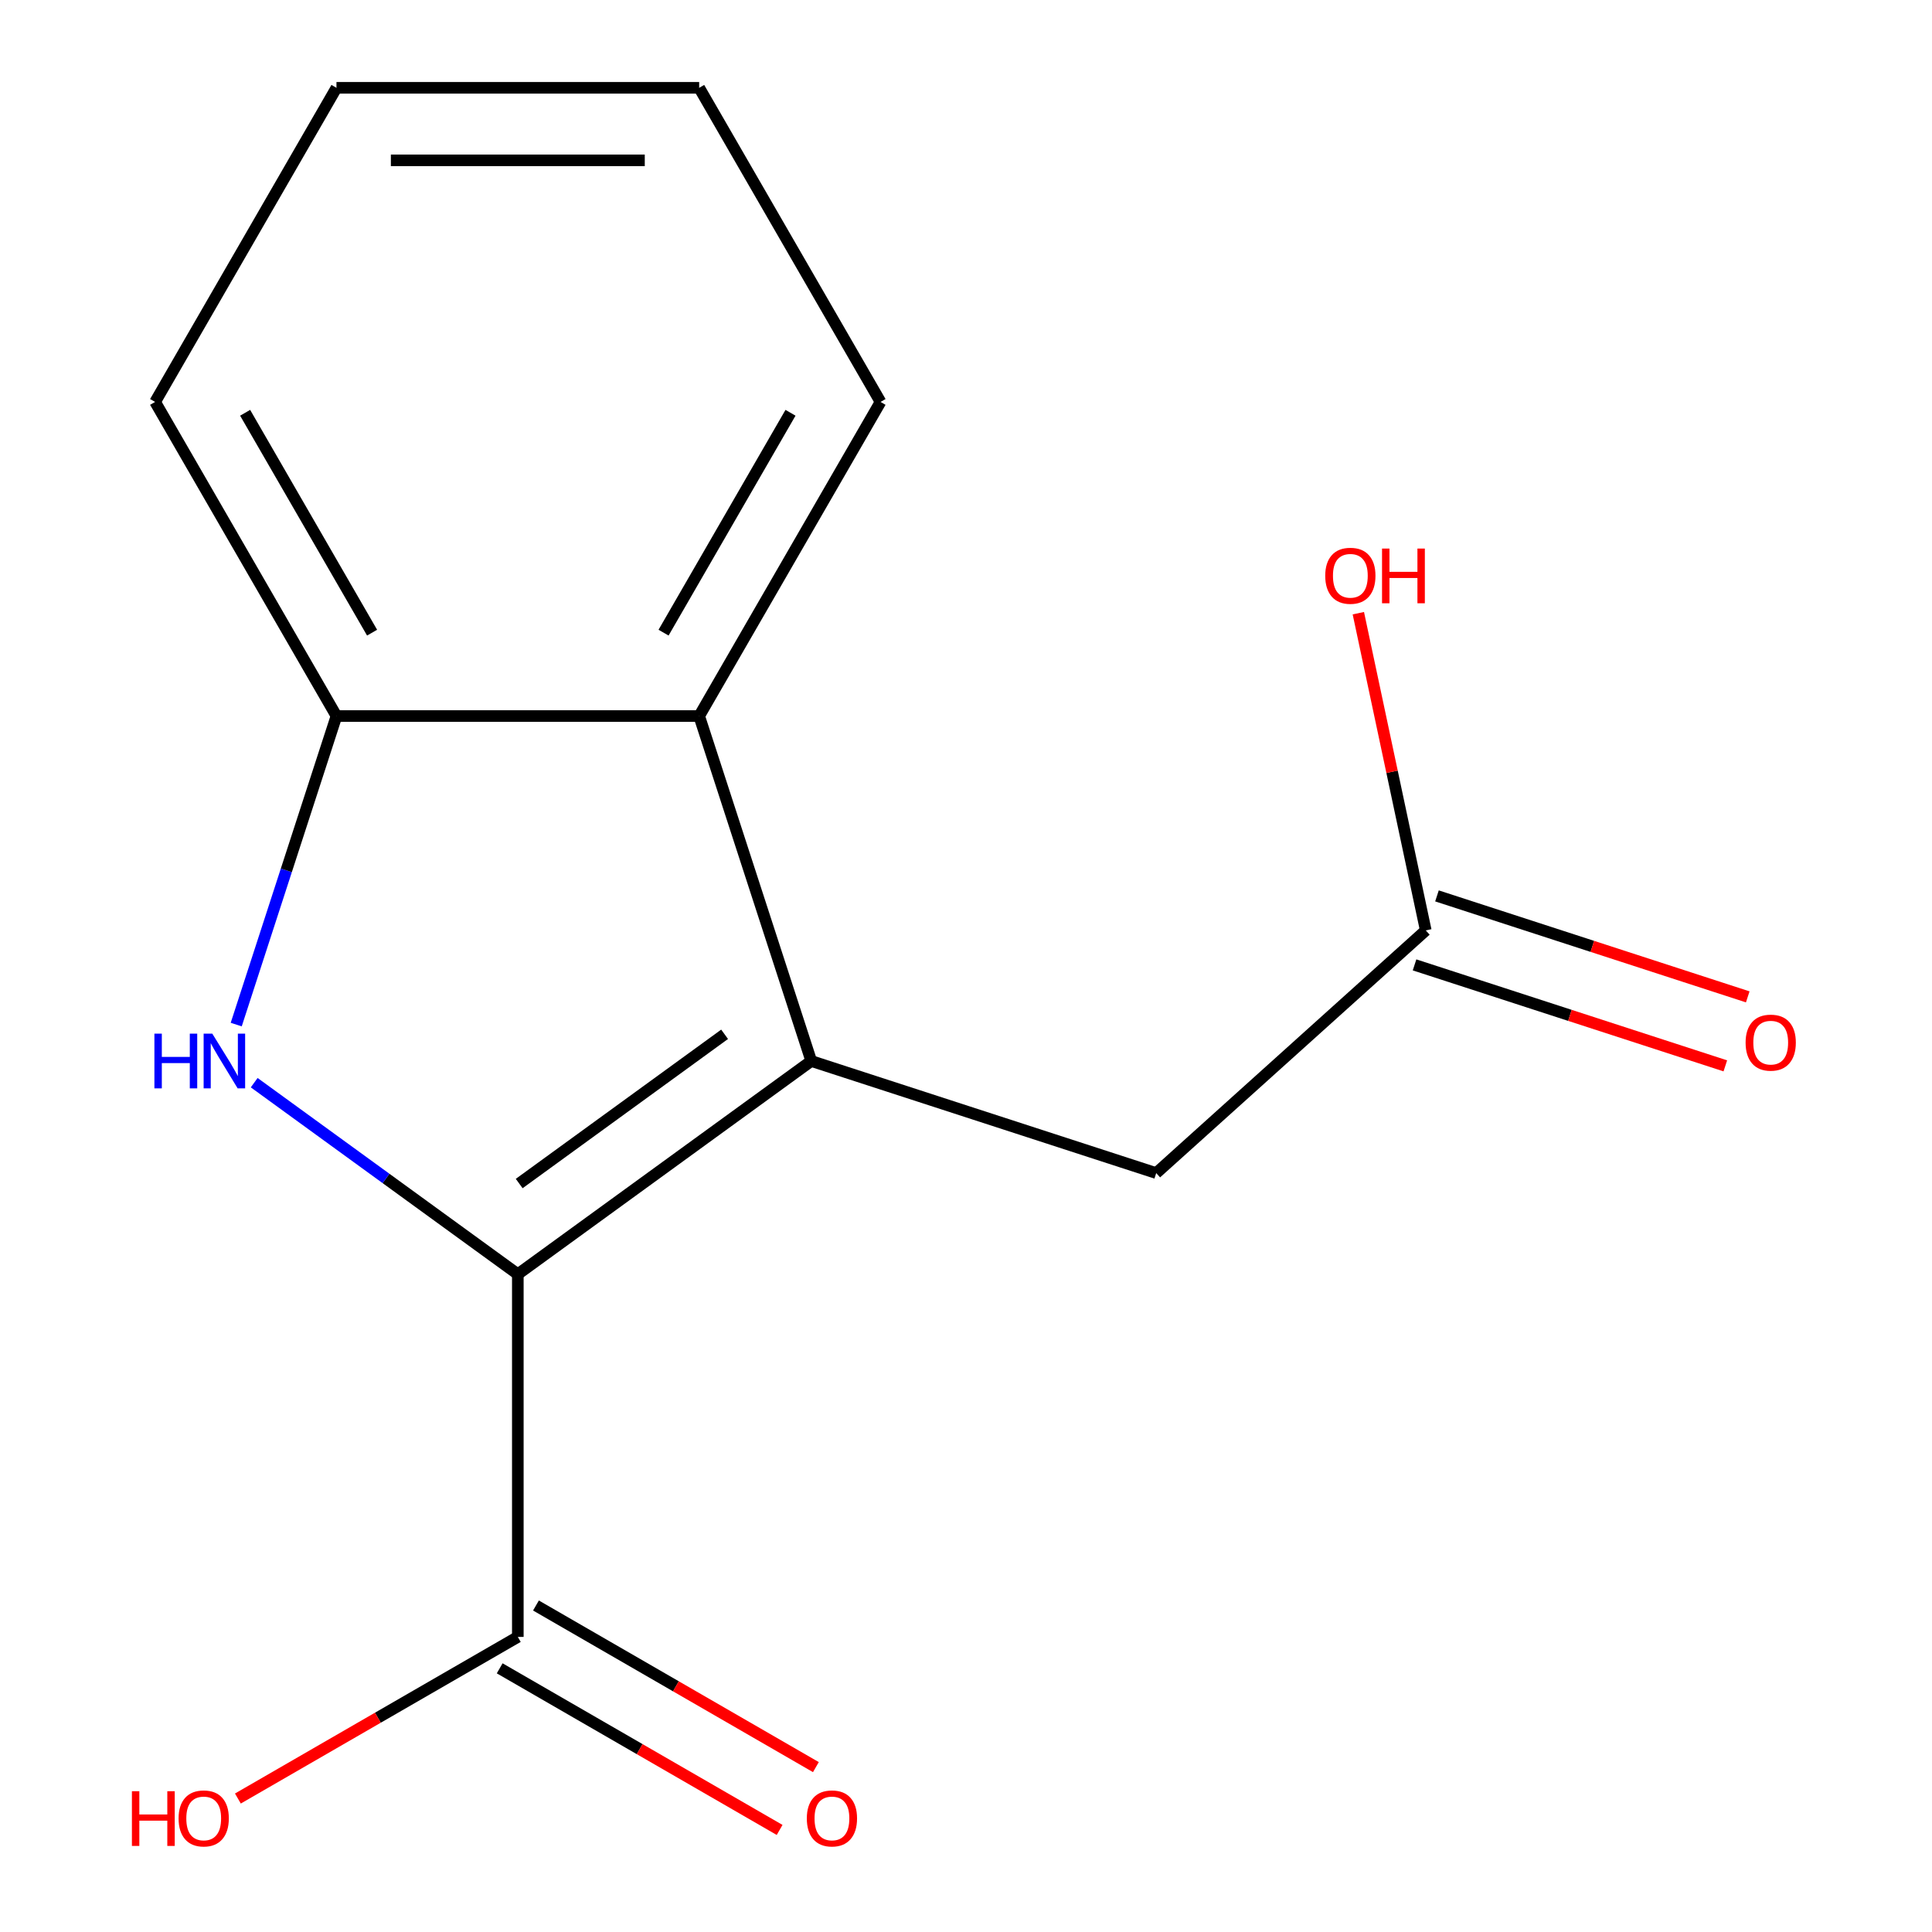 <?xml version='1.0' encoding='iso-8859-1'?>
<svg version='1.1' baseProfile='full'
              xmlns='http://www.w3.org/2000/svg'
                      xmlns:rdkit='http://www.rdkit.org/xml'
                      xmlns:xlink='http://www.w3.org/1999/xlink'
                  xml:space='preserve'
width='1000px' height='1000px' viewBox='0 0 1000 1000'>
<!-- END OF HEADER -->
<rect style='opacity:1.0;fill:#FFFFFF;stroke:none' width='1000' height='1000' x='0' y='0'> </rect>
<path class='bond-0' d='M 268.024,659.524 L 419.907,549.174' style='fill:none;fill-rule:evenodd;stroke:#000000;stroke-width:6px;stroke-linecap:butt;stroke-linejoin:miter;stroke-opacity:1' />
<path class='bond-0' d='M 268.736,612.595 L 375.054,535.35' style='fill:none;fill-rule:evenodd;stroke:#000000;stroke-width:6px;stroke-linecap:butt;stroke-linejoin:miter;stroke-opacity:1' />
<path class='bond-1' d='M 268.024,659.524 L 199.799,609.956' style='fill:none;fill-rule:evenodd;stroke:#000000;stroke-width:6px;stroke-linecap:butt;stroke-linejoin:miter;stroke-opacity:1' />
<path class='bond-1' d='M 199.799,609.956 L 131.574,560.388' style='fill:none;fill-rule:evenodd;stroke:#0000FF;stroke-width:6px;stroke-linecap:butt;stroke-linejoin:miter;stroke-opacity:1' />
<path class='bond-4' d='M 268.024,659.524 L 268.024,847.261' style='fill:none;fill-rule:evenodd;stroke:#000000;stroke-width:6px;stroke-linecap:butt;stroke-linejoin:miter;stroke-opacity:1' />
<path class='bond-2' d='M 419.907,549.174 L 361.892,370.625' style='fill:none;fill-rule:evenodd;stroke:#000000;stroke-width:6px;stroke-linecap:butt;stroke-linejoin:miter;stroke-opacity:1' />
<path class='bond-5' d='M 419.907,549.174 L 598.456,607.189' style='fill:none;fill-rule:evenodd;stroke:#000000;stroke-width:6px;stroke-linecap:butt;stroke-linejoin:miter;stroke-opacity:1' />
<path class='bond-3' d='M 122.267,530.321 L 148.211,450.473' style='fill:none;fill-rule:evenodd;stroke:#0000FF;stroke-width:6px;stroke-linecap:butt;stroke-linejoin:miter;stroke-opacity:1' />
<path class='bond-3' d='M 148.211,450.473 L 174.155,370.625' style='fill:none;fill-rule:evenodd;stroke:#000000;stroke-width:6px;stroke-linecap:butt;stroke-linejoin:miter;stroke-opacity:1' />
<path class='bond-11' d='M 361.892,370.625 L 455.761,208.04' style='fill:none;fill-rule:evenodd;stroke:#000000;stroke-width:6px;stroke-linecap:butt;stroke-linejoin:miter;stroke-opacity:1' />
<path class='bond-11' d='M 343.456,327.464 L 409.164,213.654' style='fill:none;fill-rule:evenodd;stroke:#000000;stroke-width:6px;stroke-linecap:butt;stroke-linejoin:miter;stroke-opacity:1' />
<path class='bond-15' d='M 361.892,370.625 L 174.155,370.625' style='fill:none;fill-rule:evenodd;stroke:#000000;stroke-width:6px;stroke-linecap:butt;stroke-linejoin:miter;stroke-opacity:1' />
<path class='bond-12' d='M 174.155,370.625 L 80.286,208.04' style='fill:none;fill-rule:evenodd;stroke:#000000;stroke-width:6px;stroke-linecap:butt;stroke-linejoin:miter;stroke-opacity:1' />
<path class='bond-12' d='M 192.592,327.464 L 126.884,213.654' style='fill:none;fill-rule:evenodd;stroke:#000000;stroke-width:6px;stroke-linecap:butt;stroke-linejoin:miter;stroke-opacity:1' />
<path class='bond-7' d='M 258.637,863.52 L 331.083,905.347' style='fill:none;fill-rule:evenodd;stroke:#000000;stroke-width:6px;stroke-linecap:butt;stroke-linejoin:miter;stroke-opacity:1' />
<path class='bond-7' d='M 331.083,905.347 L 403.529,947.173' style='fill:none;fill-rule:evenodd;stroke:#FF0000;stroke-width:6px;stroke-linecap:butt;stroke-linejoin:miter;stroke-opacity:1' />
<path class='bond-7' d='M 277.411,831.003 L 349.857,872.83' style='fill:none;fill-rule:evenodd;stroke:#000000;stroke-width:6px;stroke-linecap:butt;stroke-linejoin:miter;stroke-opacity:1' />
<path class='bond-7' d='M 349.857,872.83 L 422.303,914.656' style='fill:none;fill-rule:evenodd;stroke:#FF0000;stroke-width:6px;stroke-linecap:butt;stroke-linejoin:miter;stroke-opacity:1' />
<path class='bond-9' d='M 268.024,847.261 L 195.578,889.088' style='fill:none;fill-rule:evenodd;stroke:#000000;stroke-width:6px;stroke-linecap:butt;stroke-linejoin:miter;stroke-opacity:1' />
<path class='bond-9' d='M 195.578,889.088 L 123.132,930.915' style='fill:none;fill-rule:evenodd;stroke:#FF0000;stroke-width:6px;stroke-linecap:butt;stroke-linejoin:miter;stroke-opacity:1' />
<path class='bond-6' d='M 598.456,607.189 L 737.972,481.568' style='fill:none;fill-rule:evenodd;stroke:#000000;stroke-width:6px;stroke-linecap:butt;stroke-linejoin:miter;stroke-opacity:1' />
<path class='bond-8' d='M 732.17,499.423 L 812.598,525.555' style='fill:none;fill-rule:evenodd;stroke:#000000;stroke-width:6px;stroke-linecap:butt;stroke-linejoin:miter;stroke-opacity:1' />
<path class='bond-8' d='M 812.598,525.555 L 893.026,551.688' style='fill:none;fill-rule:evenodd;stroke:#FF0000;stroke-width:6px;stroke-linecap:butt;stroke-linejoin:miter;stroke-opacity:1' />
<path class='bond-8' d='M 743.773,463.713 L 824.201,489.845' style='fill:none;fill-rule:evenodd;stroke:#000000;stroke-width:6px;stroke-linecap:butt;stroke-linejoin:miter;stroke-opacity:1' />
<path class='bond-8' d='M 824.201,489.845 L 904.629,515.978' style='fill:none;fill-rule:evenodd;stroke:#FF0000;stroke-width:6px;stroke-linecap:butt;stroke-linejoin:miter;stroke-opacity:1' />
<path class='bond-10' d='M 737.972,481.568 L 720.523,399.477' style='fill:none;fill-rule:evenodd;stroke:#000000;stroke-width:6px;stroke-linecap:butt;stroke-linejoin:miter;stroke-opacity:1' />
<path class='bond-10' d='M 720.523,399.477 L 703.074,317.386' style='fill:none;fill-rule:evenodd;stroke:#FF0000;stroke-width:6px;stroke-linecap:butt;stroke-linejoin:miter;stroke-opacity:1' />
<path class='bond-13' d='M 455.761,208.04 L 361.892,45.455' style='fill:none;fill-rule:evenodd;stroke:#000000;stroke-width:6px;stroke-linecap:butt;stroke-linejoin:miter;stroke-opacity:1' />
<path class='bond-14' d='M 80.286,208.04 L 174.155,45.455' style='fill:none;fill-rule:evenodd;stroke:#000000;stroke-width:6px;stroke-linecap:butt;stroke-linejoin:miter;stroke-opacity:1' />
<path class='bond-16' d='M 361.892,45.455 L 174.155,45.455' style='fill:none;fill-rule:evenodd;stroke:#000000;stroke-width:6px;stroke-linecap:butt;stroke-linejoin:miter;stroke-opacity:1' />
<path class='bond-16' d='M 333.732,83.002 L 202.316,83.002' style='fill:none;fill-rule:evenodd;stroke:#000000;stroke-width:6px;stroke-linecap:butt;stroke-linejoin:miter;stroke-opacity:1' />
<path  class='atom-2' d='M 79.921 535.014
L 83.761 535.014
L 83.761 547.054
L 98.241 547.054
L 98.241 535.014
L 102.081 535.014
L 102.081 563.334
L 98.241 563.334
L 98.241 550.254
L 83.761 550.254
L 83.761 563.334
L 79.921 563.334
L 79.921 535.014
' fill='#0000FF'/>
<path  class='atom-2' d='M 109.881 535.014
L 119.161 550.014
Q 120.081 551.494, 121.561 554.174
Q 123.041 556.854, 123.121 557.014
L 123.121 535.014
L 126.881 535.014
L 126.881 563.334
L 123.001 563.334
L 113.041 546.934
Q 111.881 545.014, 110.641 542.814
Q 109.441 540.614, 109.081 539.934
L 109.081 563.334
L 105.401 563.334
L 105.401 535.014
L 109.881 535.014
' fill='#0000FF'/>
<path  class='atom-8' d='M 417.609 941.21
Q 417.609 934.41, 420.969 930.61
Q 424.329 926.81, 430.609 926.81
Q 436.889 926.81, 440.249 930.61
Q 443.609 934.41, 443.609 941.21
Q 443.609 948.09, 440.209 952.01
Q 436.809 955.89, 430.609 955.89
Q 424.369 955.89, 420.969 952.01
Q 417.609 948.13, 417.609 941.21
M 430.609 952.69
Q 434.929 952.69, 437.249 949.81
Q 439.609 946.89, 439.609 941.21
Q 439.609 935.65, 437.249 932.85
Q 434.929 930.01, 430.609 930.01
Q 426.289 930.01, 423.929 932.81
Q 421.609 935.61, 421.609 941.21
Q 421.609 946.93, 423.929 949.81
Q 426.289 952.69, 430.609 952.69
' fill='#FF0000'/>
<path  class='atom-9' d='M 903.521 539.662
Q 903.521 532.862, 906.881 529.062
Q 910.241 525.262, 916.521 525.262
Q 922.801 525.262, 926.161 529.062
Q 929.521 532.862, 929.521 539.662
Q 929.521 546.542, 926.121 550.462
Q 922.721 554.342, 916.521 554.342
Q 910.281 554.342, 906.881 550.462
Q 903.521 546.582, 903.521 539.662
M 916.521 551.142
Q 920.841 551.142, 923.161 548.262
Q 925.521 545.342, 925.521 539.662
Q 925.521 534.102, 923.161 531.302
Q 920.841 528.462, 916.521 528.462
Q 912.201 528.462, 909.841 531.262
Q 907.521 534.062, 907.521 539.662
Q 907.521 545.382, 909.841 548.262
Q 912.201 551.142, 916.521 551.142
' fill='#FF0000'/>
<path  class='atom-10' d='M 68.278 927.13
L 72.118 927.13
L 72.118 939.17
L 86.598 939.17
L 86.598 927.13
L 90.438 927.13
L 90.438 955.45
L 86.598 955.45
L 86.598 942.37
L 72.118 942.37
L 72.118 955.45
L 68.278 955.45
L 68.278 927.13
' fill='#FF0000'/>
<path  class='atom-10' d='M 92.438 941.21
Q 92.438 934.41, 95.798 930.61
Q 99.158 926.81, 105.438 926.81
Q 111.718 926.81, 115.078 930.61
Q 118.438 934.41, 118.438 941.21
Q 118.438 948.09, 115.038 952.01
Q 111.638 955.89, 105.438 955.89
Q 99.198 955.89, 95.798 952.01
Q 92.438 948.13, 92.438 941.21
M 105.438 952.69
Q 109.758 952.69, 112.078 949.81
Q 114.438 946.89, 114.438 941.21
Q 114.438 935.65, 112.078 932.85
Q 109.758 930.01, 105.438 930.01
Q 101.118 930.01, 98.758 932.81
Q 96.438 935.61, 96.438 941.21
Q 96.438 946.93, 98.758 949.81
Q 101.118 952.69, 105.438 952.69
' fill='#FF0000'/>
<path  class='atom-11' d='M 685.939 298.013
Q 685.939 291.213, 689.299 287.413
Q 692.659 283.613, 698.939 283.613
Q 705.219 283.613, 708.579 287.413
Q 711.939 291.213, 711.939 298.013
Q 711.939 304.893, 708.539 308.813
Q 705.139 312.693, 698.939 312.693
Q 692.699 312.693, 689.299 308.813
Q 685.939 304.933, 685.939 298.013
M 698.939 309.493
Q 703.259 309.493, 705.579 306.613
Q 707.939 303.693, 707.939 298.013
Q 707.939 292.453, 705.579 289.653
Q 703.259 286.813, 698.939 286.813
Q 694.619 286.813, 692.259 289.613
Q 689.939 292.413, 689.939 298.013
Q 689.939 303.733, 692.259 306.613
Q 694.619 309.493, 698.939 309.493
' fill='#FF0000'/>
<path  class='atom-11' d='M 715.339 283.933
L 719.179 283.933
L 719.179 295.973
L 733.659 295.973
L 733.659 283.933
L 737.499 283.933
L 737.499 312.253
L 733.659 312.253
L 733.659 299.173
L 719.179 299.173
L 719.179 312.253
L 715.339 312.253
L 715.339 283.933
' fill='#FF0000'/>
</svg>
